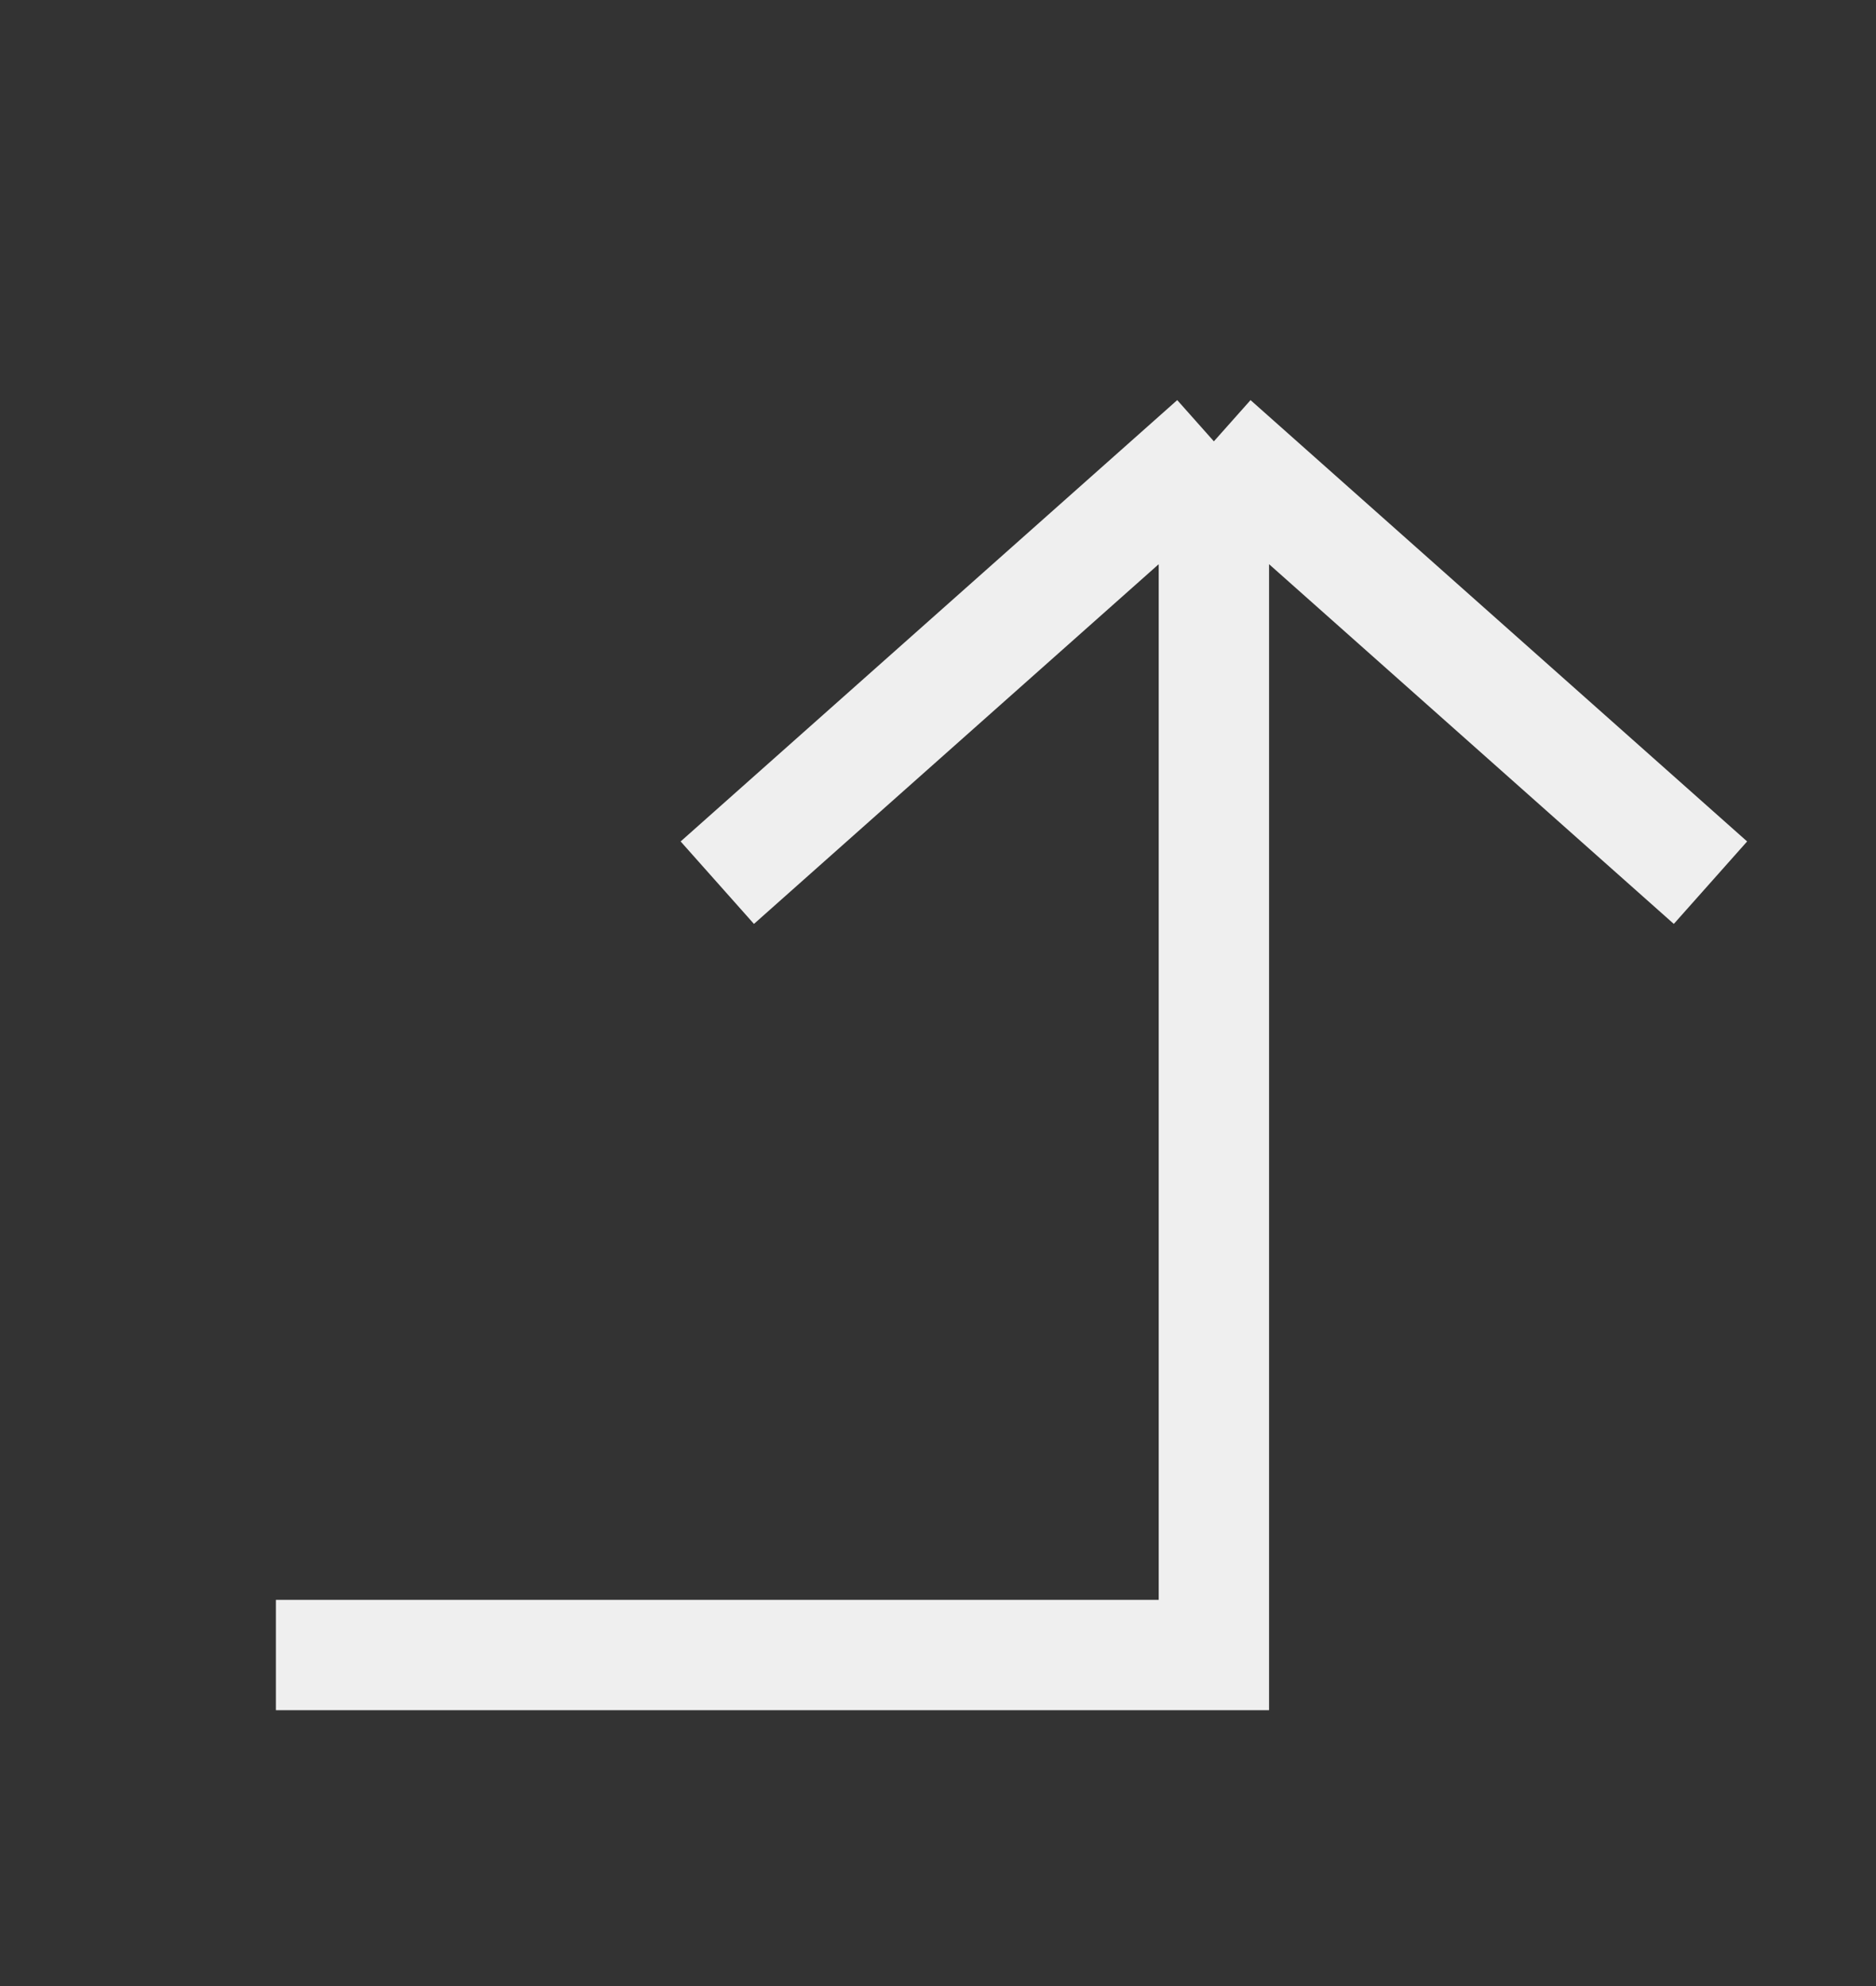 <?xml version="1.0" encoding="UTF-8"?> <svg xmlns="http://www.w3.org/2000/svg" width="17" height="18" viewBox="0 0 17 18" fill="none"><rect x="0" y="0" width="17" height="18" fill="#333333" stroke="none"/><path d="M2.5 15H11V4M11 4L6.5 8M11 4L15.5 8" stroke="#EFEFEF"></path></svg> 